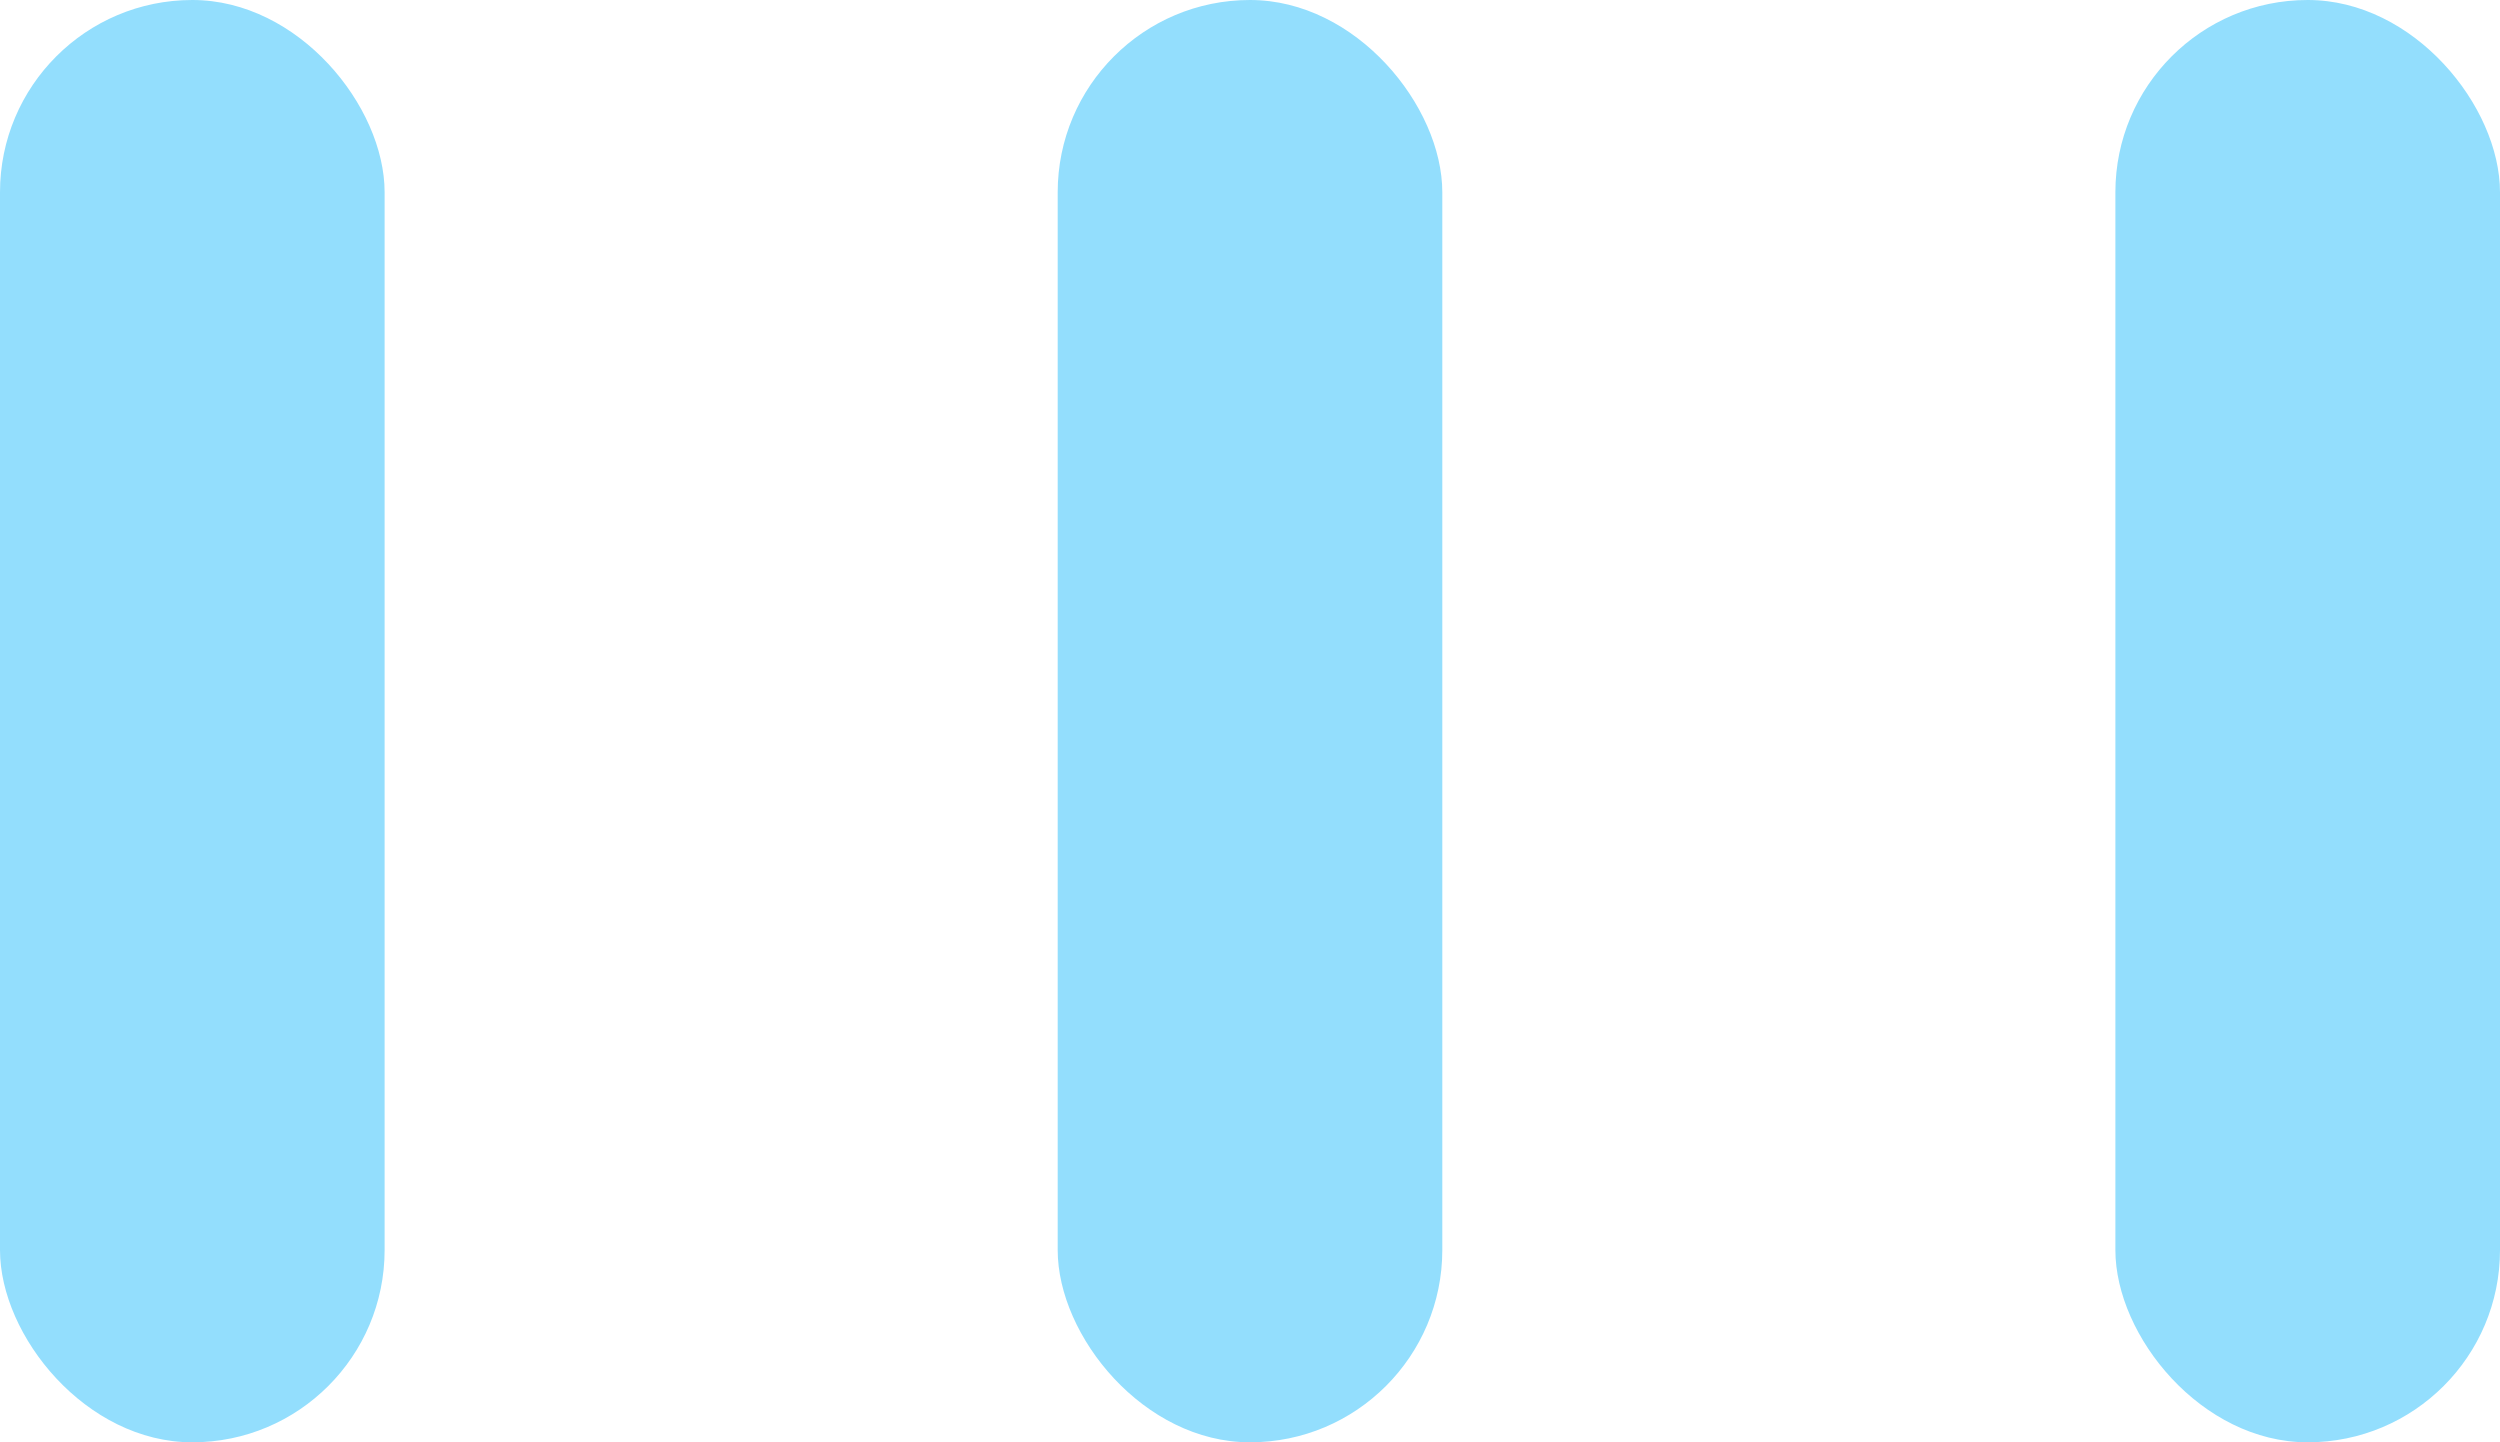 <svg width="26" height="15" viewBox="0 0 26 15" fill="none" xmlns="http://www.w3.org/2000/svg">
<rect x="22" width="4" height="15" rx="2" fill="#93DEFD"/>
<rect x="11" width="4" height="15" rx="2" fill="#93DEFD"/>
<rect width="4" height="15" rx="2" fill="#93DEFD"/>
</svg>
